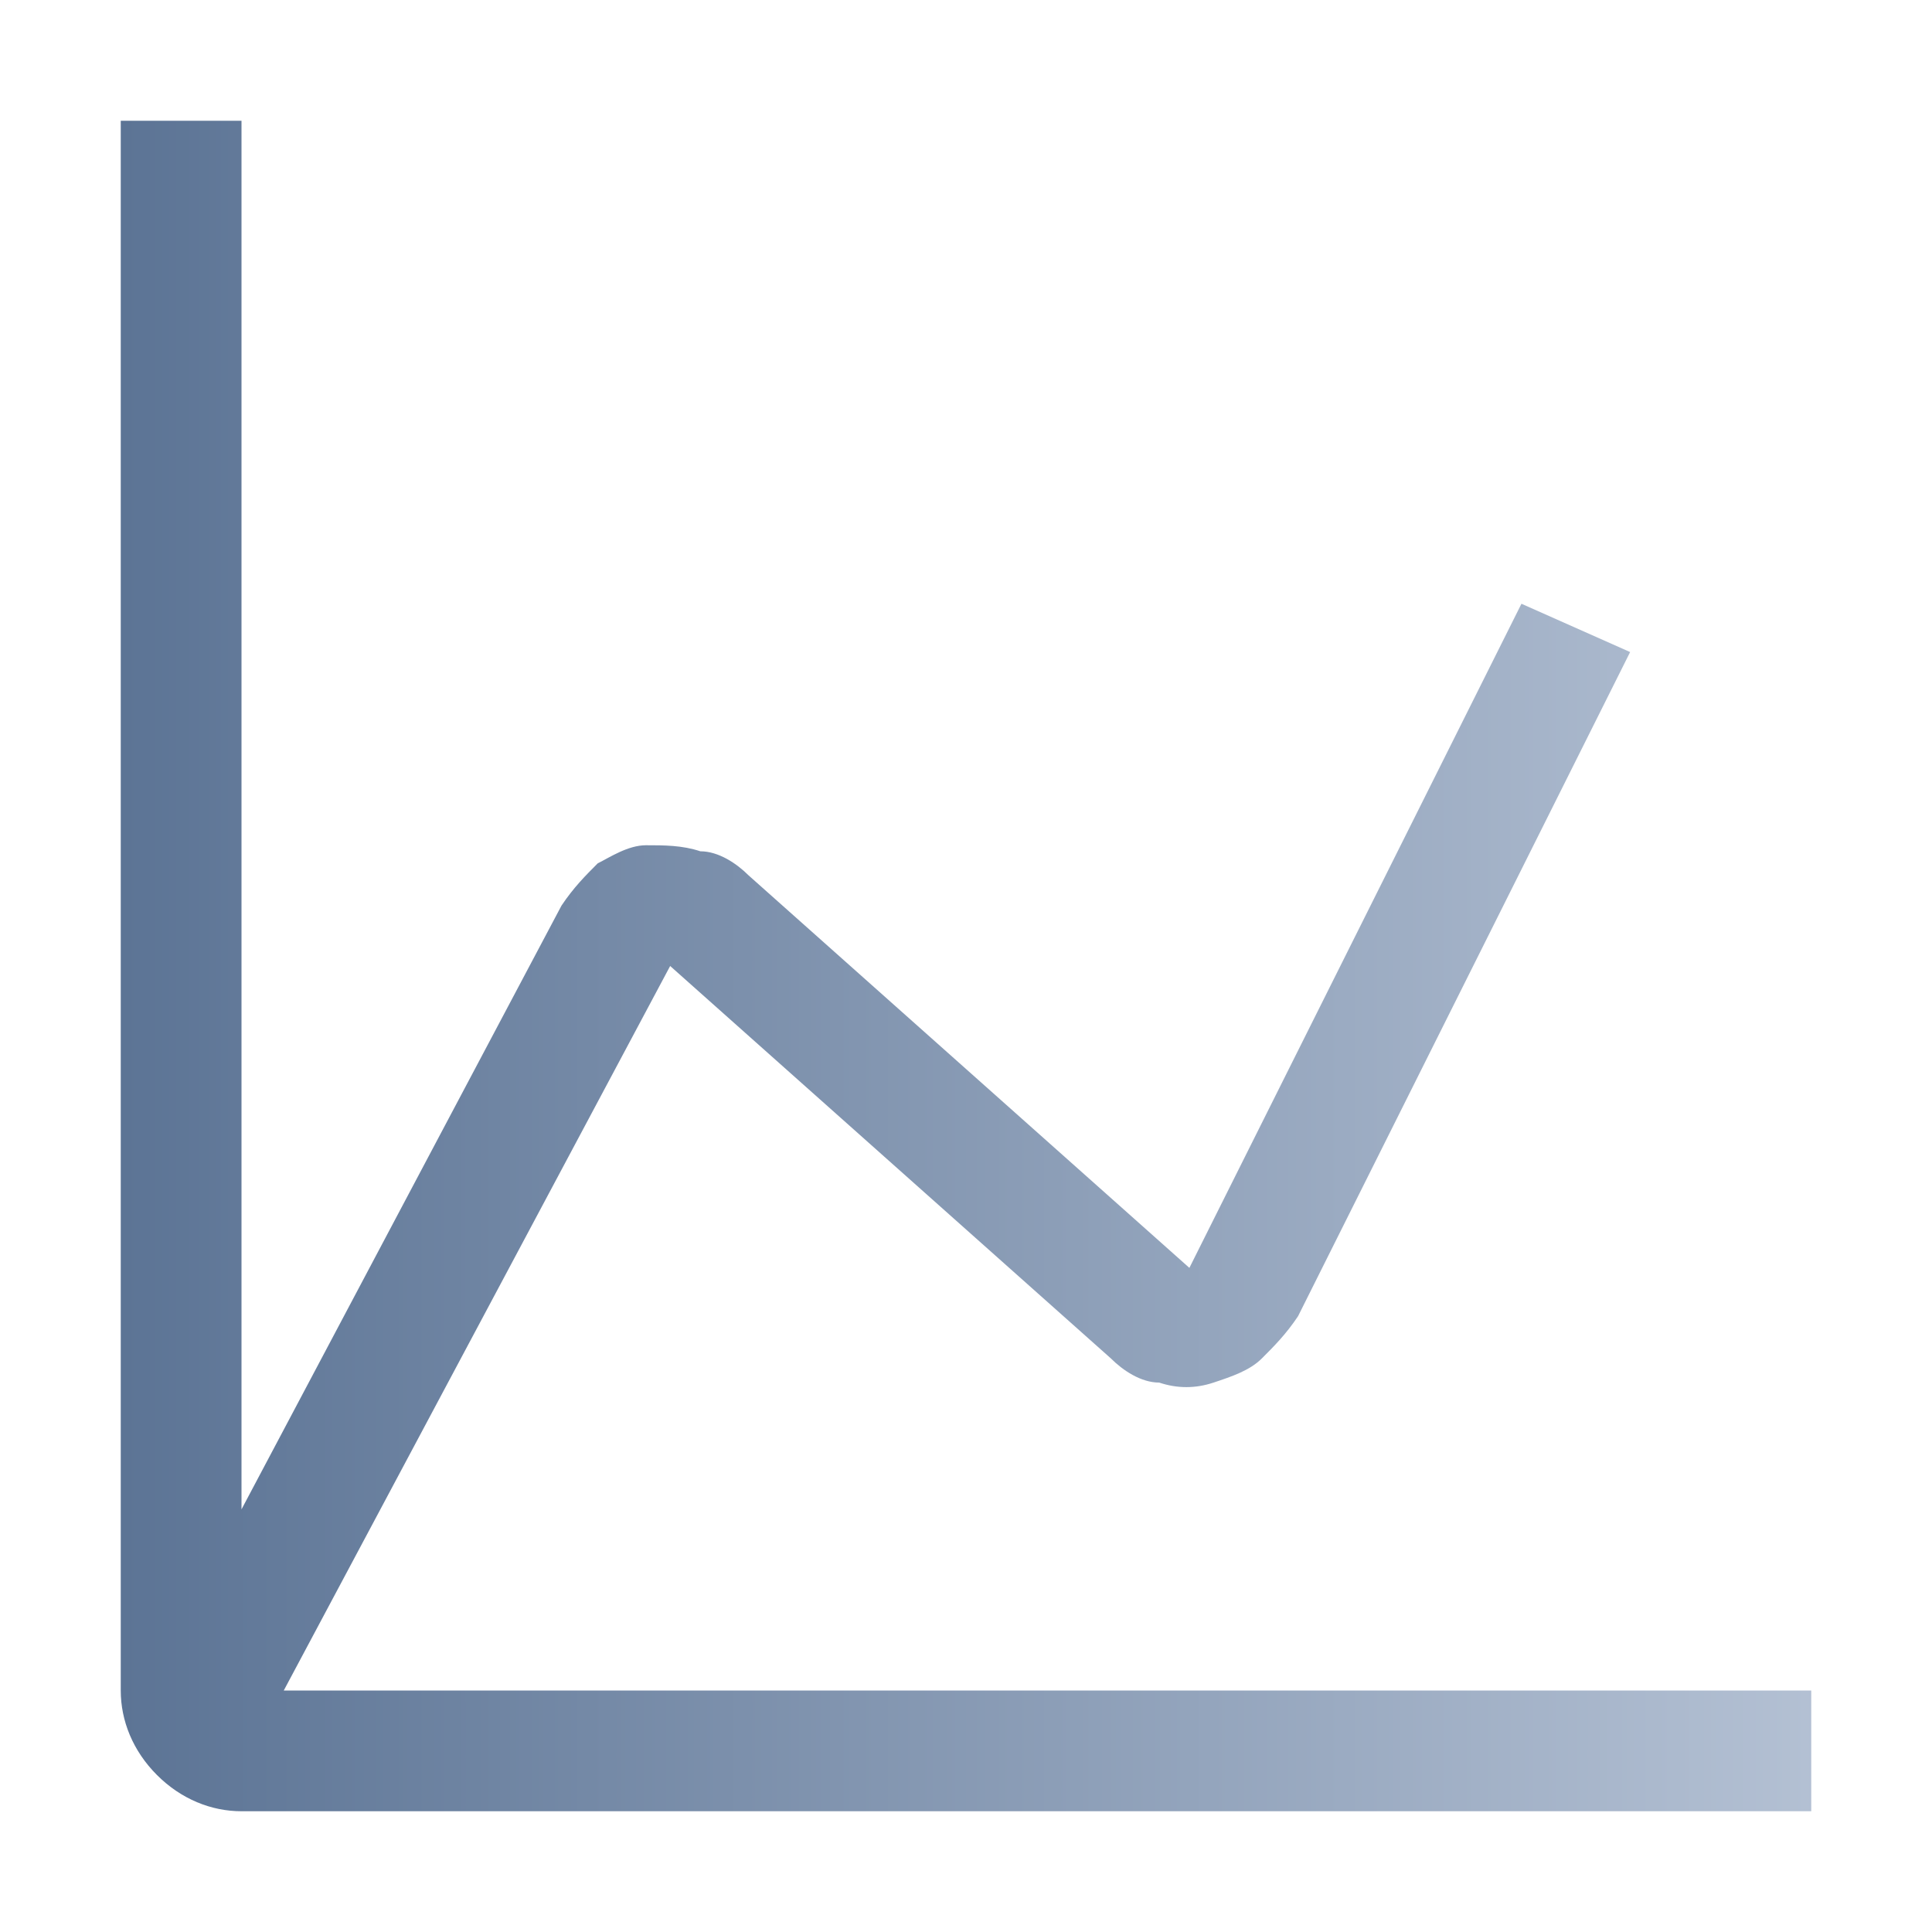 <?xml version="1.0" encoding="utf-8"?>
<!-- Generator: Adobe Illustrator 27.7.0, SVG Export Plug-In . SVG Version: 6.00 Build 0)  -->
<svg version="1.1" id="Layer_1" xmlns="http://www.w3.org/2000/svg" xmlns:xlink="http://www.w3.org/1999/xlink" x="0px" y="0px"
	 viewBox="0 0 32 32" style="enable-background:new 0 0 32 32;" xml:space="preserve">
<style type="text/css">
	.st0{fill:none;}
	.st1{fill:url(#SVGID_1_);}
</style>
<rect class="st0" width="32" height="32"/>
<linearGradient id="SVGID_1_" gradientUnits="userSpaceOnUse" x1="2" y1="18" x2="30" y2="18" gradientTransform="matrix(1 0 0 -1 0 34)">
	<stop  offset="0" style="stop-color:#5C7495"/>
	<stop  offset="1" style="stop-color:#B3C0D3"/>
</linearGradient>
<path class="st1" d="M4.7,28l6.4-12l7.3,6.5c0.2,0.2,0.5,0.4,0.8,0.4c0.3,0.1,0.6,0.1,0.9,0c0.3-0.1,0.6-0.2,0.8-0.4
	c0.2-0.2,0.4-0.4,0.6-0.7l5.5-11L25.2,10l-5.5,11l-7.3-6.5c-0.2-0.2-0.5-0.4-0.8-0.4C11.3,14,11,14,10.7,14c-0.3,0-0.6,0.2-0.8,0.3
	c-0.2,0.2-0.4,0.4-0.6,0.7L4,25V2H2v26c0,0.5,0.2,1,0.6,1.4C3,29.8,3.5,30,4,30h26v-2H4.7z"/>
</svg>
